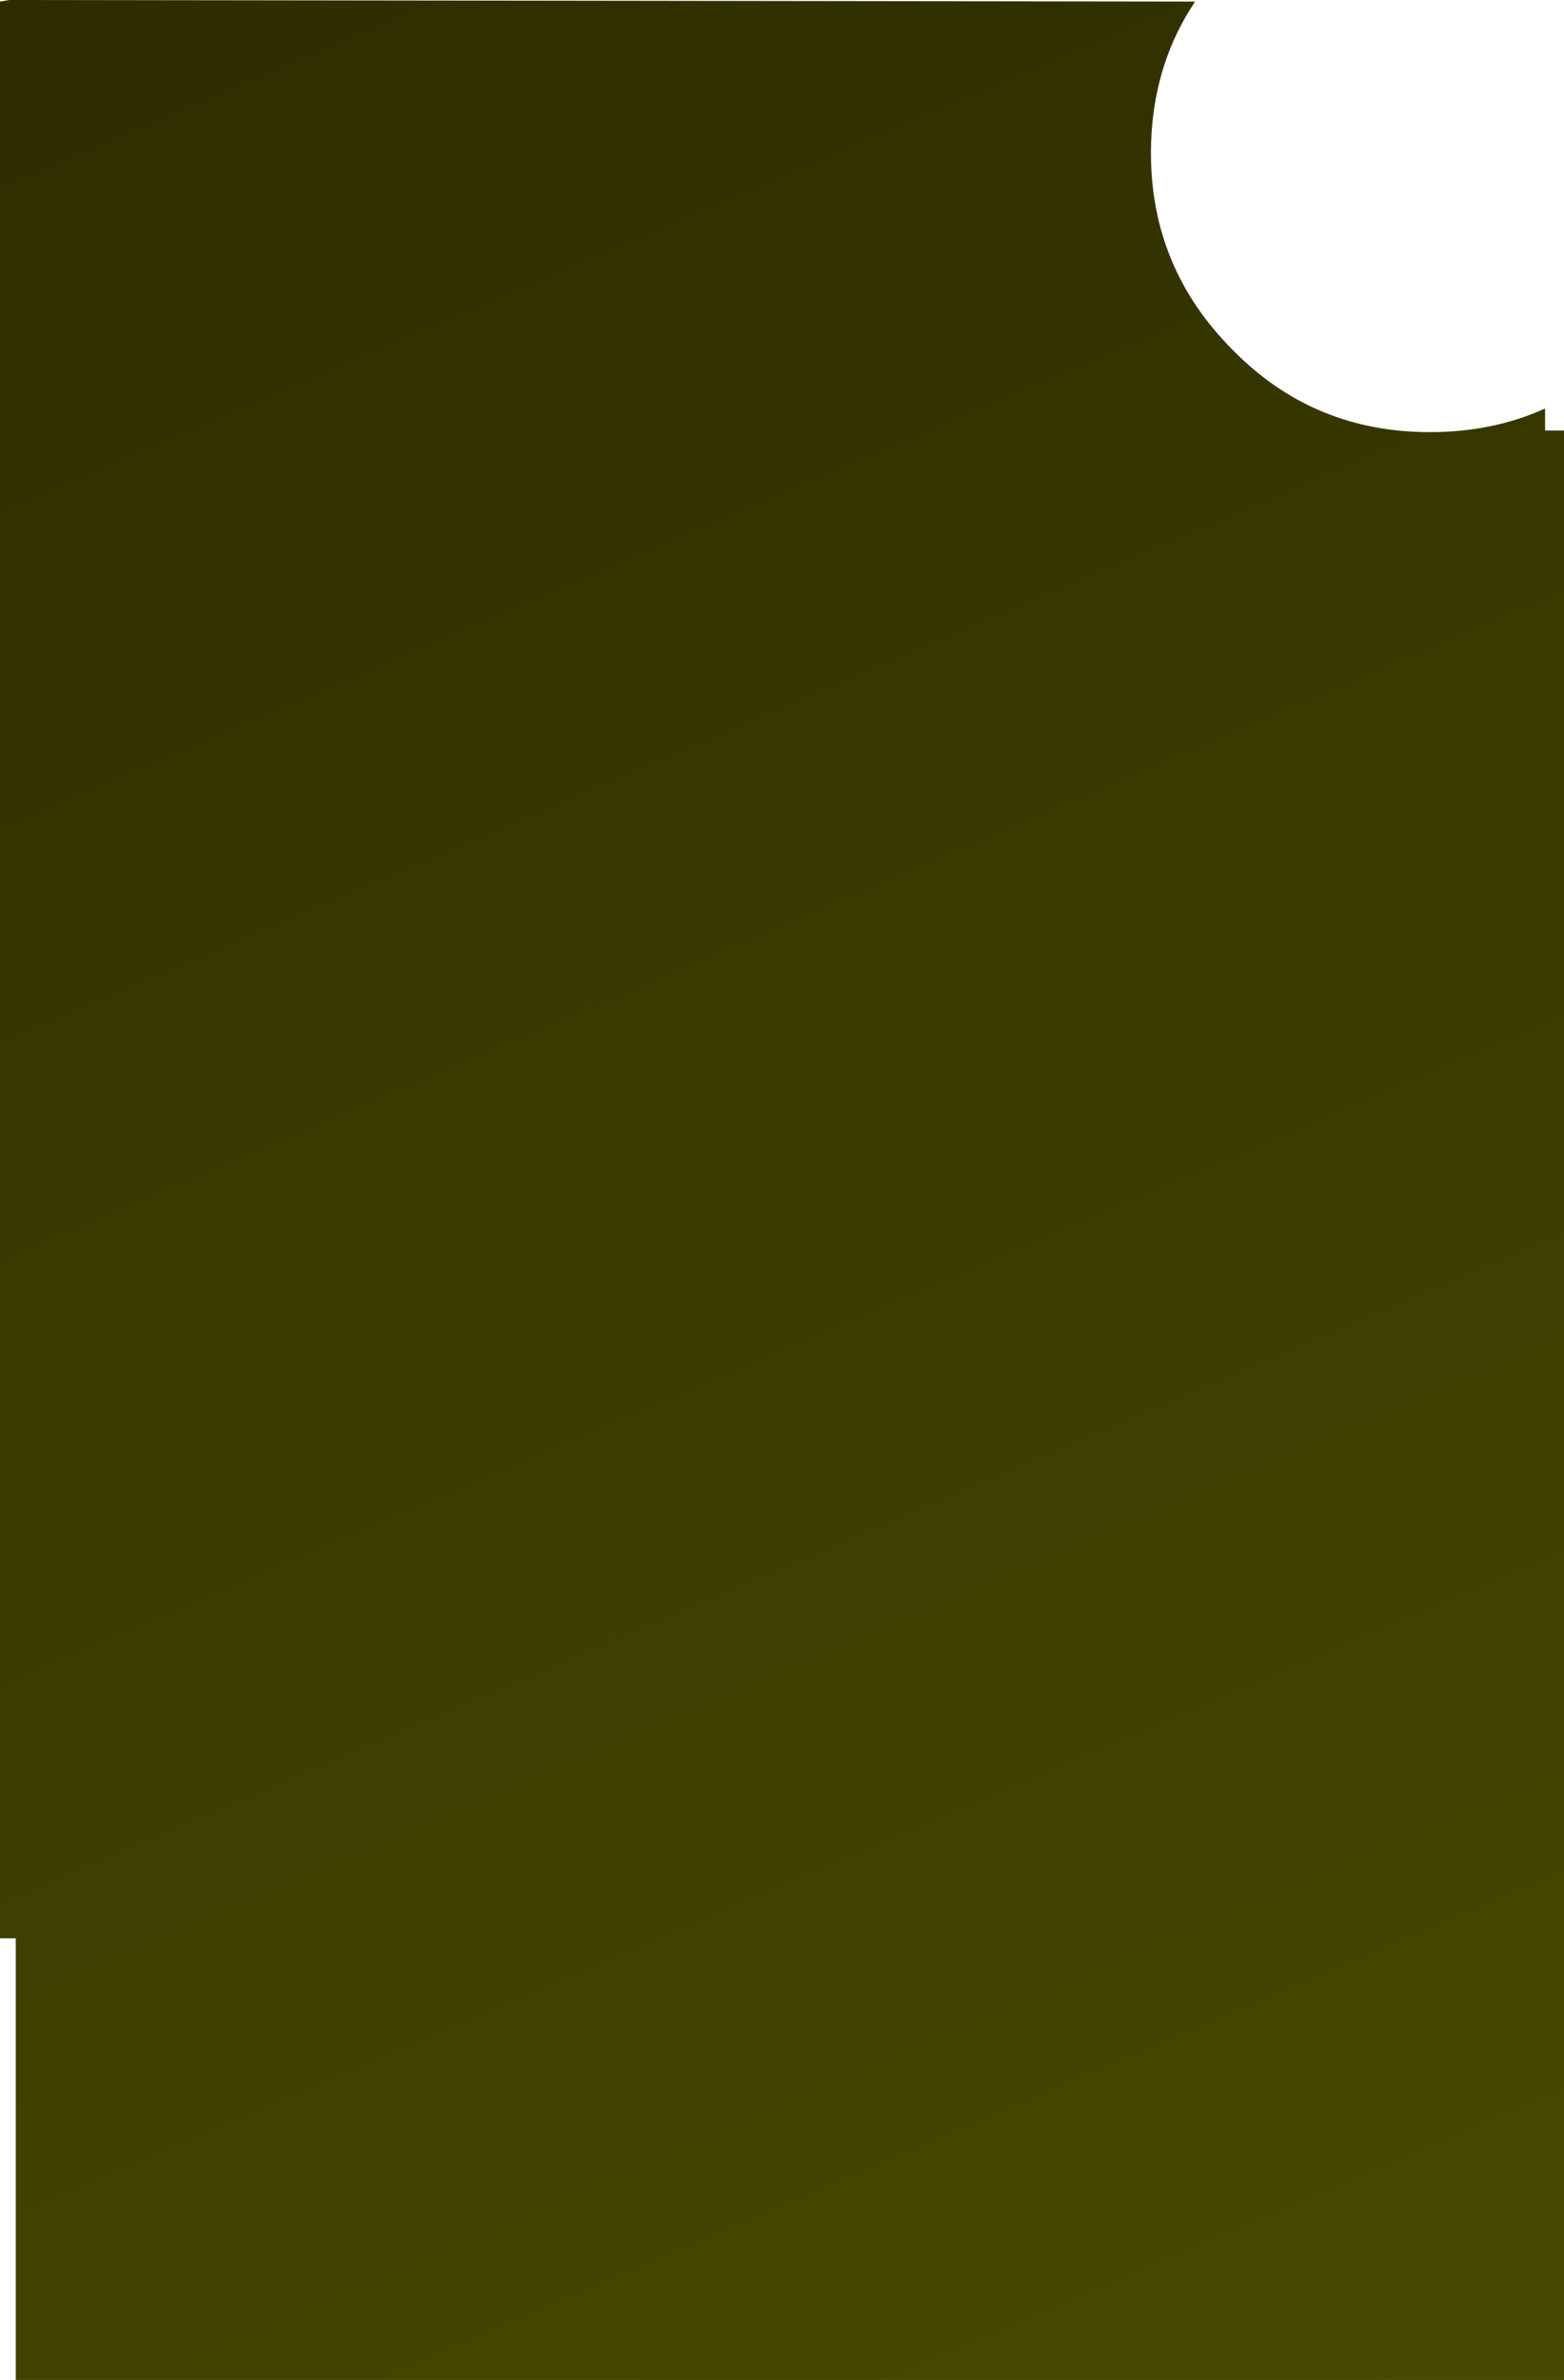 <?xml version="1.0" encoding="UTF-8" standalone="no"?>
<svg xmlns:xlink="http://www.w3.org/1999/xlink" height="75.45px" width="49.6px" xmlns="http://www.w3.org/2000/svg">
  <g transform="matrix(1.0, 0.0, 0.0, 1.0, 24.8, 37.75)">
    <path d="M14.3 -26.65 Q16.85 -24.05 20.55 -24.05 22.55 -24.05 24.2 -24.8 L24.2 -24.1 24.8 -24.1 24.8 37.7 -24.3 37.7 -24.3 23.7 -24.8 23.7 -24.8 -37.7 -24.5 -37.75 13.1 -37.7 Q11.7 -35.6 11.7 -32.9 11.7 -29.25 14.3 -26.65" fill="url(#gradient0)" fill-rule="evenodd" stroke="none"/>
  </g>
  <defs>
    <linearGradient gradientTransform="matrix(0.024, 0.056, -0.042, 0.018, 0.05, 0.0)" gradientUnits="userSpaceOnUse" id="gradient0" spreadMethod="pad" x1="-819.2" x2="819.2">
      <stop offset="0.0" stop-color="#2b2b00"/>
      <stop offset="1.0" stop-color="#4b4b01"/>
    </linearGradient>
  </defs>
</svg>
